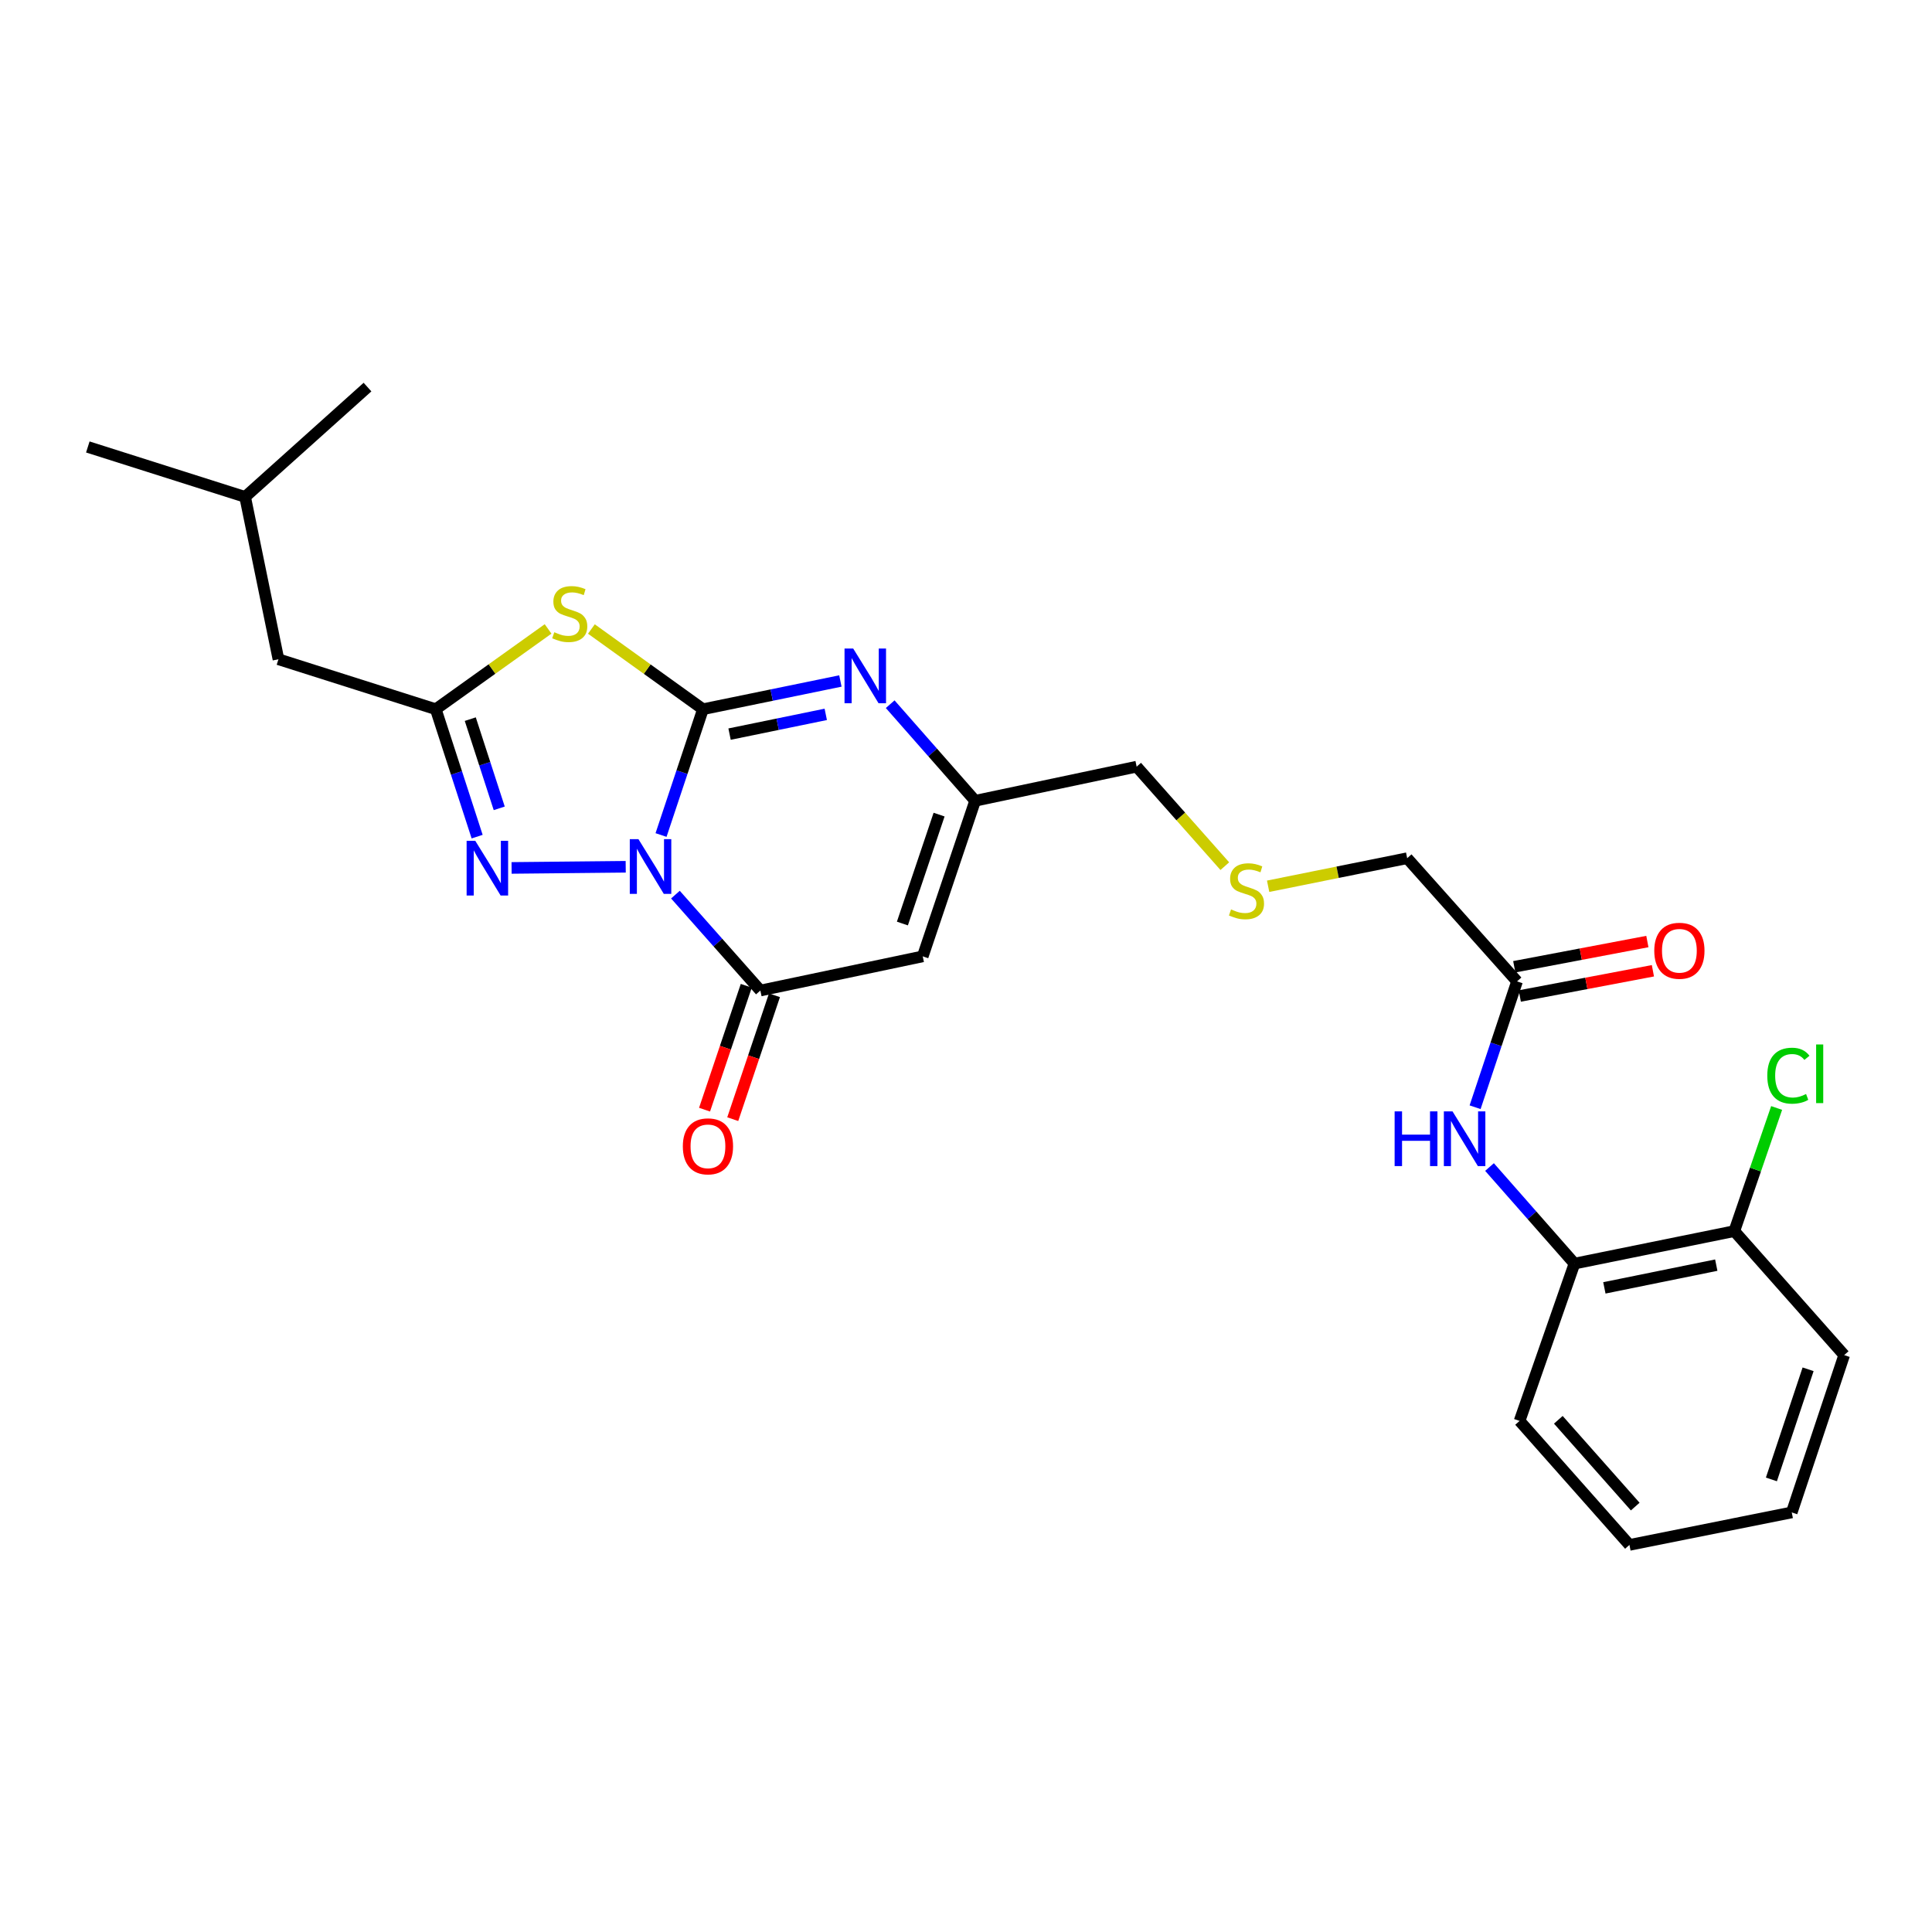 <?xml version='1.0' encoding='iso-8859-1'?>
<svg version='1.1' baseProfile='full'
              xmlns='http://www.w3.org/2000/svg'
                      xmlns:rdkit='http://www.rdkit.org/xml'
                      xmlns:xlink='http://www.w3.org/1999/xlink'
                  xml:space='preserve'
width='1000px' height='1000px' viewBox='0 0 1000 1000'>
<!-- END OF HEADER -->
<rect style='opacity:1.0;fill:#FFFFFF;stroke:none' width='1000' height='1000' x='0' y='0'> </rect>
<path class='bond-0' d='M 342.151,432.204 L 353.001,399.645' style='fill:none;fill-rule:evenodd;stroke:#0000FF;stroke-width:6px;stroke-linecap:butt;stroke-linejoin:miter;stroke-opacity:1' />
<path class='bond-0' d='M 353.001,399.645 L 363.852,367.086' style='fill:none;fill-rule:evenodd;stroke:#000000;stroke-width:6px;stroke-linecap:butt;stroke-linejoin:miter;stroke-opacity:1' />
<path class='bond-2' d='M 349.6,463.056 L 371.581,487.876' style='fill:none;fill-rule:evenodd;stroke:#0000FF;stroke-width:6px;stroke-linecap:butt;stroke-linejoin:miter;stroke-opacity:1' />
<path class='bond-2' d='M 371.581,487.876 L 393.562,512.695' style='fill:none;fill-rule:evenodd;stroke:#000000;stroke-width:6px;stroke-linecap:butt;stroke-linejoin:miter;stroke-opacity:1' />
<path class='bond-3' d='M 323.865,448.639 L 264.795,449.238' style='fill:none;fill-rule:evenodd;stroke:#0000FF;stroke-width:6px;stroke-linecap:butt;stroke-linejoin:miter;stroke-opacity:1' />
<path class='bond-1' d='M 363.852,367.086 L 334.978,346.329' style='fill:none;fill-rule:evenodd;stroke:#000000;stroke-width:6px;stroke-linecap:butt;stroke-linejoin:miter;stroke-opacity:1' />
<path class='bond-1' d='M 334.978,346.329 L 306.104,325.573' style='fill:none;fill-rule:evenodd;stroke:#CCCC00;stroke-width:6px;stroke-linecap:butt;stroke-linejoin:miter;stroke-opacity:1' />
<path class='bond-4' d='M 363.852,367.086 L 399.418,359.781' style='fill:none;fill-rule:evenodd;stroke:#000000;stroke-width:6px;stroke-linecap:butt;stroke-linejoin:miter;stroke-opacity:1' />
<path class='bond-4' d='M 399.418,359.781 L 434.983,352.477' style='fill:none;fill-rule:evenodd;stroke:#0000FF;stroke-width:6px;stroke-linecap:butt;stroke-linejoin:miter;stroke-opacity:1' />
<path class='bond-4' d='M 377.619,379.978 L 402.516,374.865' style='fill:none;fill-rule:evenodd;stroke:#000000;stroke-width:6px;stroke-linecap:butt;stroke-linejoin:miter;stroke-opacity:1' />
<path class='bond-4' d='M 402.516,374.865 L 427.412,369.752' style='fill:none;fill-rule:evenodd;stroke:#0000FF;stroke-width:6px;stroke-linecap:butt;stroke-linejoin:miter;stroke-opacity:1' />
<path class='bond-26' d='M 283.69,325.533 L 254.623,346.309' style='fill:none;fill-rule:evenodd;stroke:#CCCC00;stroke-width:6px;stroke-linecap:butt;stroke-linejoin:miter;stroke-opacity:1' />
<path class='bond-26' d='M 254.623,346.309 L 225.557,367.086' style='fill:none;fill-rule:evenodd;stroke:#000000;stroke-width:6px;stroke-linecap:butt;stroke-linejoin:miter;stroke-opacity:1' />
<path class='bond-6' d='M 393.562,512.695 L 477.604,495.013' style='fill:none;fill-rule:evenodd;stroke:#000000;stroke-width:6px;stroke-linecap:butt;stroke-linejoin:miter;stroke-opacity:1' />
<path class='bond-11' d='M 386.266,510.238 L 375.471,542.3' style='fill:none;fill-rule:evenodd;stroke:#000000;stroke-width:6px;stroke-linecap:butt;stroke-linejoin:miter;stroke-opacity:1' />
<path class='bond-11' d='M 375.471,542.3 L 364.676,574.361' style='fill:none;fill-rule:evenodd;stroke:#FF0000;stroke-width:6px;stroke-linecap:butt;stroke-linejoin:miter;stroke-opacity:1' />
<path class='bond-11' d='M 400.859,515.152 L 390.064,547.213' style='fill:none;fill-rule:evenodd;stroke:#000000;stroke-width:6px;stroke-linecap:butt;stroke-linejoin:miter;stroke-opacity:1' />
<path class='bond-11' d='M 390.064,547.213 L 379.269,579.275' style='fill:none;fill-rule:evenodd;stroke:#FF0000;stroke-width:6px;stroke-linecap:butt;stroke-linejoin:miter;stroke-opacity:1' />
<path class='bond-5' d='M 246.966,433.042 L 236.261,400.064' style='fill:none;fill-rule:evenodd;stroke:#0000FF;stroke-width:6px;stroke-linecap:butt;stroke-linejoin:miter;stroke-opacity:1' />
<path class='bond-5' d='M 236.261,400.064 L 225.557,367.086' style='fill:none;fill-rule:evenodd;stroke:#000000;stroke-width:6px;stroke-linecap:butt;stroke-linejoin:miter;stroke-opacity:1' />
<path class='bond-5' d='M 258.401,418.394 L 250.908,395.31' style='fill:none;fill-rule:evenodd;stroke:#0000FF;stroke-width:6px;stroke-linecap:butt;stroke-linejoin:miter;stroke-opacity:1' />
<path class='bond-5' d='M 250.908,395.31 L 243.414,372.225' style='fill:none;fill-rule:evenodd;stroke:#000000;stroke-width:6px;stroke-linecap:butt;stroke-linejoin:miter;stroke-opacity:1' />
<path class='bond-27' d='M 460.76,364.488 L 482.745,389.483' style='fill:none;fill-rule:evenodd;stroke:#0000FF;stroke-width:6px;stroke-linecap:butt;stroke-linejoin:miter;stroke-opacity:1' />
<path class='bond-27' d='M 482.745,389.483 L 504.731,414.479' style='fill:none;fill-rule:evenodd;stroke:#000000;stroke-width:6px;stroke-linecap:butt;stroke-linejoin:miter;stroke-opacity:1' />
<path class='bond-14' d='M 225.557,367.086 L 144.124,341.233' style='fill:none;fill-rule:evenodd;stroke:#000000;stroke-width:6px;stroke-linecap:butt;stroke-linejoin:miter;stroke-opacity:1' />
<path class='bond-7' d='M 477.604,495.013 L 504.731,414.479' style='fill:none;fill-rule:evenodd;stroke:#000000;stroke-width:6px;stroke-linecap:butt;stroke-linejoin:miter;stroke-opacity:1' />
<path class='bond-7' d='M 467.08,478.017 L 486.069,421.643' style='fill:none;fill-rule:evenodd;stroke:#000000;stroke-width:6px;stroke-linecap:butt;stroke-linejoin:miter;stroke-opacity:1' />
<path class='bond-17' d='M 504.731,414.479 L 588.327,396.822' style='fill:none;fill-rule:evenodd;stroke:#000000;stroke-width:6px;stroke-linecap:butt;stroke-linejoin:miter;stroke-opacity:1' />
<path class='bond-8' d='M 763.511,573.099 L 774.362,540.532' style='fill:none;fill-rule:evenodd;stroke:#0000FF;stroke-width:6px;stroke-linecap:butt;stroke-linejoin:miter;stroke-opacity:1' />
<path class='bond-8' d='M 774.362,540.532 L 785.214,507.964' style='fill:none;fill-rule:evenodd;stroke:#000000;stroke-width:6px;stroke-linecap:butt;stroke-linejoin:miter;stroke-opacity:1' />
<path class='bond-9' d='M 770.97,604.058 L 792.956,629.047' style='fill:none;fill-rule:evenodd;stroke:#0000FF;stroke-width:6px;stroke-linecap:butt;stroke-linejoin:miter;stroke-opacity:1' />
<path class='bond-9' d='M 792.956,629.047 L 814.941,654.036' style='fill:none;fill-rule:evenodd;stroke:#000000;stroke-width:6px;stroke-linecap:butt;stroke-linejoin:miter;stroke-opacity:1' />
<path class='bond-12' d='M 814.941,654.036 L 897.682,637.217' style='fill:none;fill-rule:evenodd;stroke:#000000;stroke-width:6px;stroke-linecap:butt;stroke-linejoin:miter;stroke-opacity:1' />
<path class='bond-12' d='M 830.42,666.603 L 888.338,654.83' style='fill:none;fill-rule:evenodd;stroke:#000000;stroke-width:6px;stroke-linecap:butt;stroke-linejoin:miter;stroke-opacity:1' />
<path class='bond-19' d='M 814.941,654.036 L 786.531,735.468' style='fill:none;fill-rule:evenodd;stroke:#000000;stroke-width:6px;stroke-linecap:butt;stroke-linejoin:miter;stroke-opacity:1' />
<path class='bond-10' d='M 785.214,507.964 L 728.351,444.206' style='fill:none;fill-rule:evenodd;stroke:#000000;stroke-width:6px;stroke-linecap:butt;stroke-linejoin:miter;stroke-opacity:1' />
<path class='bond-13' d='M 786.648,515.529 L 821.095,508.999' style='fill:none;fill-rule:evenodd;stroke:#000000;stroke-width:6px;stroke-linecap:butt;stroke-linejoin:miter;stroke-opacity:1' />
<path class='bond-13' d='M 821.095,508.999 L 855.542,502.47' style='fill:none;fill-rule:evenodd;stroke:#FF0000;stroke-width:6px;stroke-linecap:butt;stroke-linejoin:miter;stroke-opacity:1' />
<path class='bond-13' d='M 783.78,500.4 L 818.227,493.87' style='fill:none;fill-rule:evenodd;stroke:#000000;stroke-width:6px;stroke-linecap:butt;stroke-linejoin:miter;stroke-opacity:1' />
<path class='bond-13' d='M 818.227,493.87 L 852.674,487.341' style='fill:none;fill-rule:evenodd;stroke:#FF0000;stroke-width:6px;stroke-linecap:butt;stroke-linejoin:miter;stroke-opacity:1' />
<path class='bond-16' d='M 897.682,637.217 L 908.633,605.352' style='fill:none;fill-rule:evenodd;stroke:#000000;stroke-width:6px;stroke-linecap:butt;stroke-linejoin:miter;stroke-opacity:1' />
<path class='bond-16' d='M 908.633,605.352 L 919.585,573.486' style='fill:none;fill-rule:evenodd;stroke:#00CC00;stroke-width:6px;stroke-linecap:butt;stroke-linejoin:miter;stroke-opacity:1' />
<path class='bond-21' d='M 897.682,637.217 L 954.545,701.403' style='fill:none;fill-rule:evenodd;stroke:#000000;stroke-width:6px;stroke-linecap:butt;stroke-linejoin:miter;stroke-opacity:1' />
<path class='bond-20' d='M 144.124,341.233 L 126.878,257.2' style='fill:none;fill-rule:evenodd;stroke:#000000;stroke-width:6px;stroke-linecap:butt;stroke-linejoin:miter;stroke-opacity:1' />
<path class='bond-15' d='M 633.959,448.323 L 611.143,422.573' style='fill:none;fill-rule:evenodd;stroke:#CCCC00;stroke-width:6px;stroke-linecap:butt;stroke-linejoin:miter;stroke-opacity:1' />
<path class='bond-15' d='M 611.143,422.573 L 588.327,396.822' style='fill:none;fill-rule:evenodd;stroke:#000000;stroke-width:6px;stroke-linecap:butt;stroke-linejoin:miter;stroke-opacity:1' />
<path class='bond-18' d='M 656.383,458.73 L 692.367,451.468' style='fill:none;fill-rule:evenodd;stroke:#CCCC00;stroke-width:6px;stroke-linecap:butt;stroke-linejoin:miter;stroke-opacity:1' />
<path class='bond-18' d='M 692.367,451.468 L 728.351,444.206' style='fill:none;fill-rule:evenodd;stroke:#000000;stroke-width:6px;stroke-linecap:butt;stroke-linejoin:miter;stroke-opacity:1' />
<path class='bond-24' d='M 786.531,735.468 L 843.394,799.645' style='fill:none;fill-rule:evenodd;stroke:#000000;stroke-width:6px;stroke-linecap:butt;stroke-linejoin:miter;stroke-opacity:1' />
<path class='bond-24' d='M 806.586,734.883 L 846.39,779.807' style='fill:none;fill-rule:evenodd;stroke:#000000;stroke-width:6px;stroke-linecap:butt;stroke-linejoin:miter;stroke-opacity:1' />
<path class='bond-22' d='M 126.878,257.2 L 45.455,231.348' style='fill:none;fill-rule:evenodd;stroke:#000000;stroke-width:6px;stroke-linecap:butt;stroke-linejoin:miter;stroke-opacity:1' />
<path class='bond-23' d='M 126.878,257.2 L 190.217,200.355' style='fill:none;fill-rule:evenodd;stroke:#000000;stroke-width:6px;stroke-linecap:butt;stroke-linejoin:miter;stroke-opacity:1' />
<path class='bond-28' d='M 954.545,701.403 L 927.41,782.827' style='fill:none;fill-rule:evenodd;stroke:#000000;stroke-width:6px;stroke-linecap:butt;stroke-linejoin:miter;stroke-opacity:1' />
<path class='bond-28' d='M 935.867,708.748 L 916.872,765.745' style='fill:none;fill-rule:evenodd;stroke:#000000;stroke-width:6px;stroke-linecap:butt;stroke-linejoin:miter;stroke-opacity:1' />
<path class='bond-25' d='M 843.394,799.645 L 927.41,782.827' style='fill:none;fill-rule:evenodd;stroke:#000000;stroke-width:6px;stroke-linecap:butt;stroke-linejoin:miter;stroke-opacity:1' />
<path  class='atom-0' d='M 330.456 434.349
L 339.736 449.349
Q 340.656 450.829, 342.136 453.509
Q 343.616 456.189, 343.696 456.349
L 343.696 434.349
L 347.456 434.349
L 347.456 462.669
L 343.576 462.669
L 333.616 446.269
Q 332.456 444.349, 331.216 442.149
Q 330.016 439.949, 329.656 439.269
L 329.656 462.669
L 325.976 462.669
L 325.976 434.349
L 330.456 434.349
' fill='#0000FF'/>
<path  class='atom-2' d='M 286.901 327.24
Q 287.221 327.36, 288.541 327.92
Q 289.861 328.48, 291.301 328.84
Q 292.781 329.16, 294.221 329.16
Q 296.901 329.16, 298.461 327.88
Q 300.021 326.56, 300.021 324.28
Q 300.021 322.72, 299.221 321.76
Q 298.461 320.8, 297.261 320.28
Q 296.061 319.76, 294.061 319.16
Q 291.541 318.4, 290.021 317.68
Q 288.541 316.96, 287.461 315.44
Q 286.421 313.92, 286.421 311.36
Q 286.421 307.8, 288.821 305.6
Q 291.261 303.4, 296.061 303.4
Q 299.341 303.4, 303.061 304.96
L 302.141 308.04
Q 298.741 306.64, 296.181 306.64
Q 293.421 306.64, 291.901 307.8
Q 290.381 308.92, 290.421 310.88
Q 290.421 312.4, 291.181 313.32
Q 291.981 314.24, 293.101 314.76
Q 294.261 315.28, 296.181 315.88
Q 298.741 316.68, 300.261 317.48
Q 301.781 318.28, 302.861 319.92
Q 303.981 321.52, 303.981 324.28
Q 303.981 328.2, 301.341 330.32
Q 298.741 332.4, 294.381 332.4
Q 291.861 332.4, 289.941 331.84
Q 288.061 331.32, 285.821 330.4
L 286.901 327.24
' fill='#CCCC00'/>
<path  class='atom-4' d='M 246.004 435.205
L 255.284 450.205
Q 256.204 451.685, 257.684 454.365
Q 259.164 457.045, 259.244 457.205
L 259.244 435.205
L 263.004 435.205
L 263.004 463.525
L 259.124 463.525
L 249.164 447.125
Q 248.004 445.205, 246.764 443.005
Q 245.564 440.805, 245.204 440.125
L 245.204 463.525
L 241.524 463.525
L 241.524 435.205
L 246.004 435.205
' fill='#0000FF'/>
<path  class='atom-5' d='M 441.608 335.671
L 450.888 350.671
Q 451.808 352.151, 453.288 354.831
Q 454.768 357.511, 454.848 357.671
L 454.848 335.671
L 458.608 335.671
L 458.608 363.991
L 454.728 363.991
L 444.768 347.591
Q 443.608 345.671, 442.368 343.471
Q 441.168 341.271, 440.808 340.591
L 440.808 363.991
L 437.128 363.991
L 437.128 335.671
L 441.608 335.671
' fill='#0000FF'/>
<path  class='atom-9' d='M 721.858 575.245
L 725.698 575.245
L 725.698 587.285
L 740.178 587.285
L 740.178 575.245
L 744.018 575.245
L 744.018 603.565
L 740.178 603.565
L 740.178 590.485
L 725.698 590.485
L 725.698 603.565
L 721.858 603.565
L 721.858 575.245
' fill='#0000FF'/>
<path  class='atom-9' d='M 751.818 575.245
L 761.098 590.245
Q 762.018 591.725, 763.498 594.405
Q 764.978 597.085, 765.058 597.245
L 765.058 575.245
L 768.818 575.245
L 768.818 603.565
L 764.938 603.565
L 754.978 587.165
Q 753.818 585.245, 752.578 583.045
Q 751.378 580.845, 751.018 580.165
L 751.018 603.565
L 747.338 603.565
L 747.338 575.245
L 751.818 575.245
' fill='#0000FF'/>
<path  class='atom-12' d='M 353.435 593.343
Q 353.435 586.543, 356.795 582.743
Q 360.155 578.943, 366.435 578.943
Q 372.715 578.943, 376.075 582.743
Q 379.435 586.543, 379.435 593.343
Q 379.435 600.223, 376.035 604.143
Q 372.635 608.023, 366.435 608.023
Q 360.195 608.023, 356.795 604.143
Q 353.435 600.263, 353.435 593.343
M 366.435 604.823
Q 370.755 604.823, 373.075 601.943
Q 375.435 599.023, 375.435 593.343
Q 375.435 587.783, 373.075 584.983
Q 370.755 582.143, 366.435 582.143
Q 362.115 582.143, 359.755 584.943
Q 357.435 587.743, 357.435 593.343
Q 357.435 599.063, 359.755 601.943
Q 362.115 604.823, 366.435 604.823
' fill='#FF0000'/>
<path  class='atom-14' d='M 856.247 492.116
Q 856.247 485.316, 859.607 481.516
Q 862.967 477.716, 869.247 477.716
Q 875.527 477.716, 878.887 481.516
Q 882.247 485.316, 882.247 492.116
Q 882.247 498.996, 878.847 502.916
Q 875.447 506.796, 869.247 506.796
Q 863.007 506.796, 859.607 502.916
Q 856.247 499.036, 856.247 492.116
M 869.247 503.596
Q 873.567 503.596, 875.887 500.716
Q 878.247 497.796, 878.247 492.116
Q 878.247 486.556, 875.887 483.756
Q 873.567 480.916, 869.247 480.916
Q 864.927 480.916, 862.567 483.716
Q 860.247 486.516, 860.247 492.116
Q 860.247 497.836, 862.567 500.716
Q 864.927 503.596, 869.247 503.596
' fill='#FF0000'/>
<path  class='atom-16' d='M 637.182 470.711
Q 637.502 470.831, 638.822 471.391
Q 640.142 471.951, 641.582 472.311
Q 643.062 472.631, 644.502 472.631
Q 647.182 472.631, 648.742 471.351
Q 650.302 470.031, 650.302 467.751
Q 650.302 466.191, 649.502 465.231
Q 648.742 464.271, 647.542 463.751
Q 646.342 463.231, 644.342 462.631
Q 641.822 461.871, 640.302 461.151
Q 638.822 460.431, 637.742 458.911
Q 636.702 457.391, 636.702 454.831
Q 636.702 451.271, 639.102 449.071
Q 641.542 446.871, 646.342 446.871
Q 649.622 446.871, 653.342 448.431
L 652.422 451.511
Q 649.022 450.111, 646.462 450.111
Q 643.702 450.111, 642.182 451.271
Q 640.662 452.391, 640.702 454.351
Q 640.702 455.871, 641.462 456.791
Q 642.262 457.711, 643.382 458.231
Q 644.542 458.751, 646.462 459.351
Q 649.022 460.151, 650.542 460.951
Q 652.062 461.751, 653.142 463.391
Q 654.262 464.991, 654.262 467.751
Q 654.262 471.671, 651.622 473.791
Q 649.022 475.871, 644.662 475.871
Q 642.142 475.871, 640.222 475.311
Q 638.342 474.791, 636.102 473.871
L 637.182 470.711
' fill='#CCCC00'/>
<path  class='atom-17' d='M 914.745 556.774
Q 914.745 549.734, 918.025 546.054
Q 921.345 542.334, 927.625 542.334
Q 933.465 542.334, 936.585 546.454
L 933.945 548.614
Q 931.665 545.614, 927.625 545.614
Q 923.345 545.614, 921.065 548.494
Q 918.825 551.334, 918.825 556.774
Q 918.825 562.374, 921.145 565.254
Q 923.505 568.134, 928.065 568.134
Q 931.185 568.134, 934.825 566.254
L 935.945 569.254
Q 934.465 570.214, 932.225 570.774
Q 929.985 571.334, 927.505 571.334
Q 921.345 571.334, 918.025 567.574
Q 914.745 563.814, 914.745 556.774
' fill='#00CC00'/>
<path  class='atom-17' d='M 940.025 540.614
L 943.705 540.614
L 943.705 570.974
L 940.025 570.974
L 940.025 540.614
' fill='#00CC00'/>
</svg>
